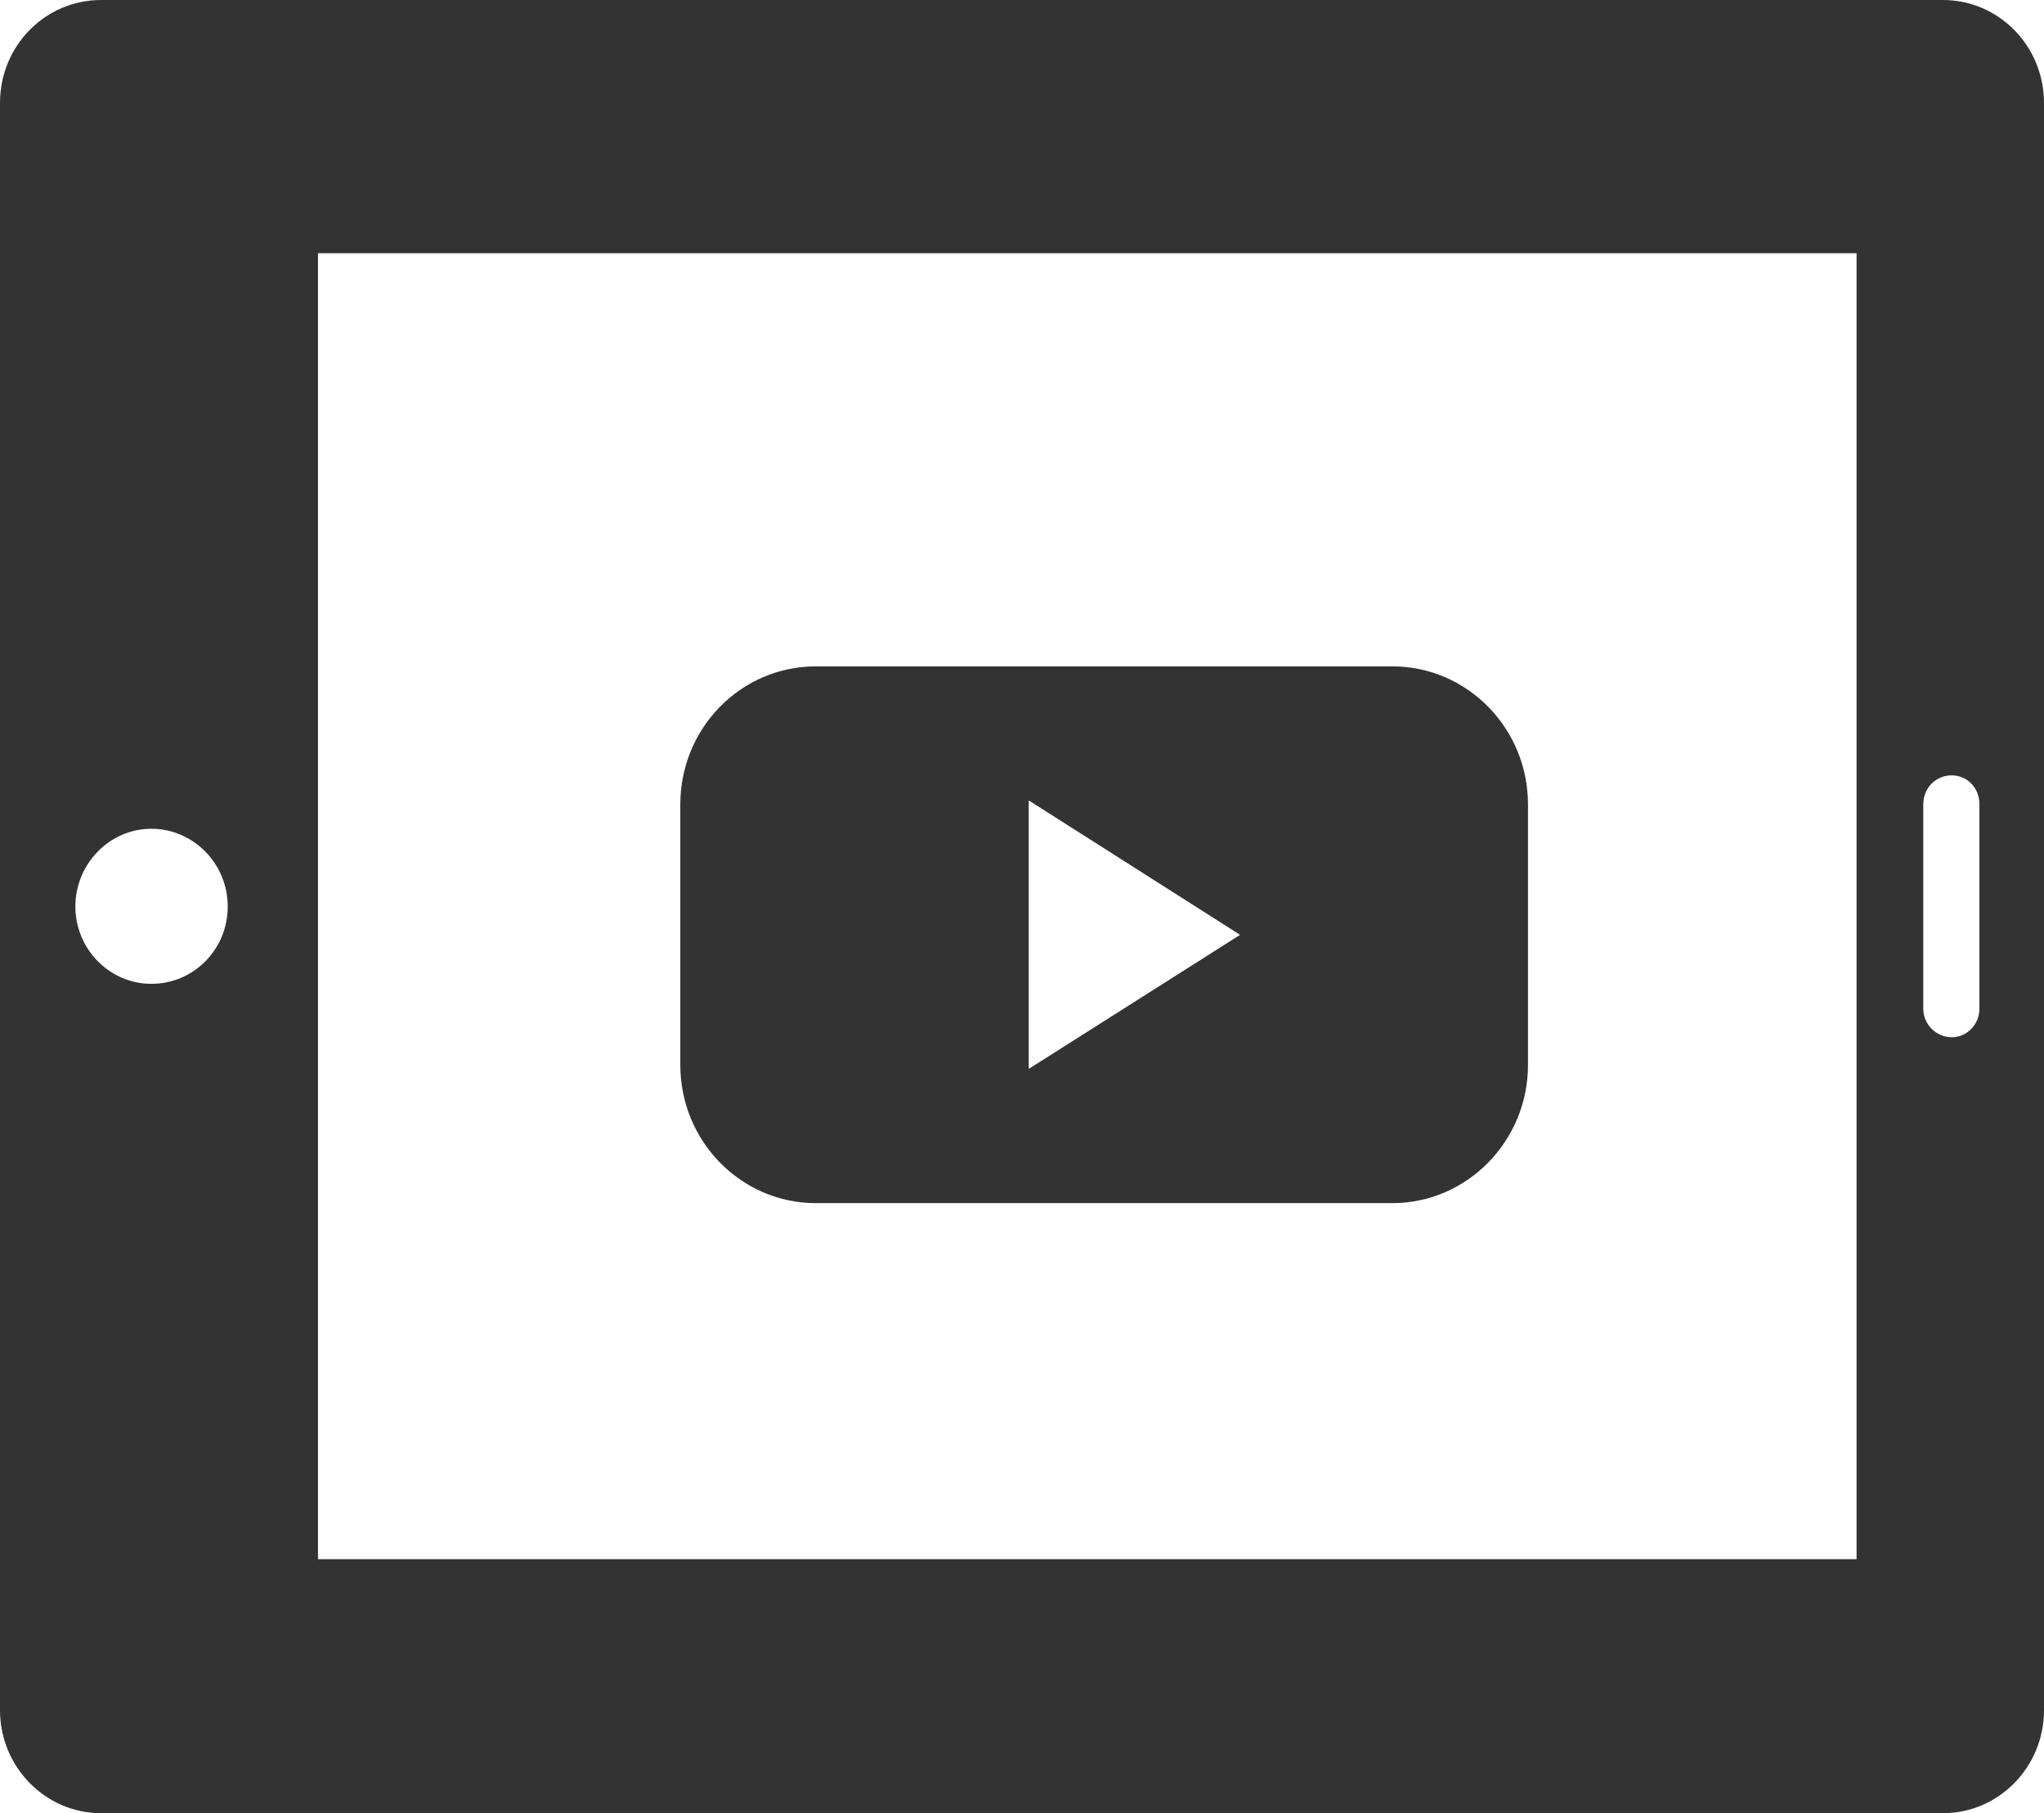 <?xml version="1.0" encoding="UTF-8"?>
<svg id="a" data-name="svg" xmlns="http://www.w3.org/2000/svg" width="106" height="94" viewBox="0 0 106 94">
  <g id="e" data-name="com">
    <g id="f" data-name="com_x5F_icon_x5F_b_x5F_delivery">
      <path d="M100.76,0H5.24C2.35,0,0,2.37,0,5.34v83.33c0,2.94,2.35,5.34,5.24,5.34h95.52c2.89,0,5.24-2.39,5.24-5.34V5.34c0-2.96-2.35-5.34-5.24-5.34ZM7.85,51.01c-2.17,0-3.94-1.8-3.94-4.01s1.77-4.03,3.94-4.03,3.96,1.8,3.96,4.03-1.77,4.01-3.96,4.01ZM96.29,80.84H16.49V13.13h79.79v67.71ZM102.65,52.31c0,.81-.65,1.47-1.44,1.47s-1.47-.66-1.47-1.47v-10.62c0-.83.65-1.49,1.47-1.49s1.44.66,1.44,1.49v10.62Z" fill="#333"/>
      <path d="M42.31,62.38h29.9c3.87,0,7.03-3.22,7.03-7.16v-13.51c0-3.96-3.16-7.16-7.03-7.16h-29.9c-3.89,0-7.03,3.2-7.03,7.16v13.51c0,3.94,3.14,7.16,7.03,7.16ZM53.35,41.5l10.96,6.97-10.96,6.95v-13.91Z" fill="#333"/>
    </g>
  </g>
</svg>
